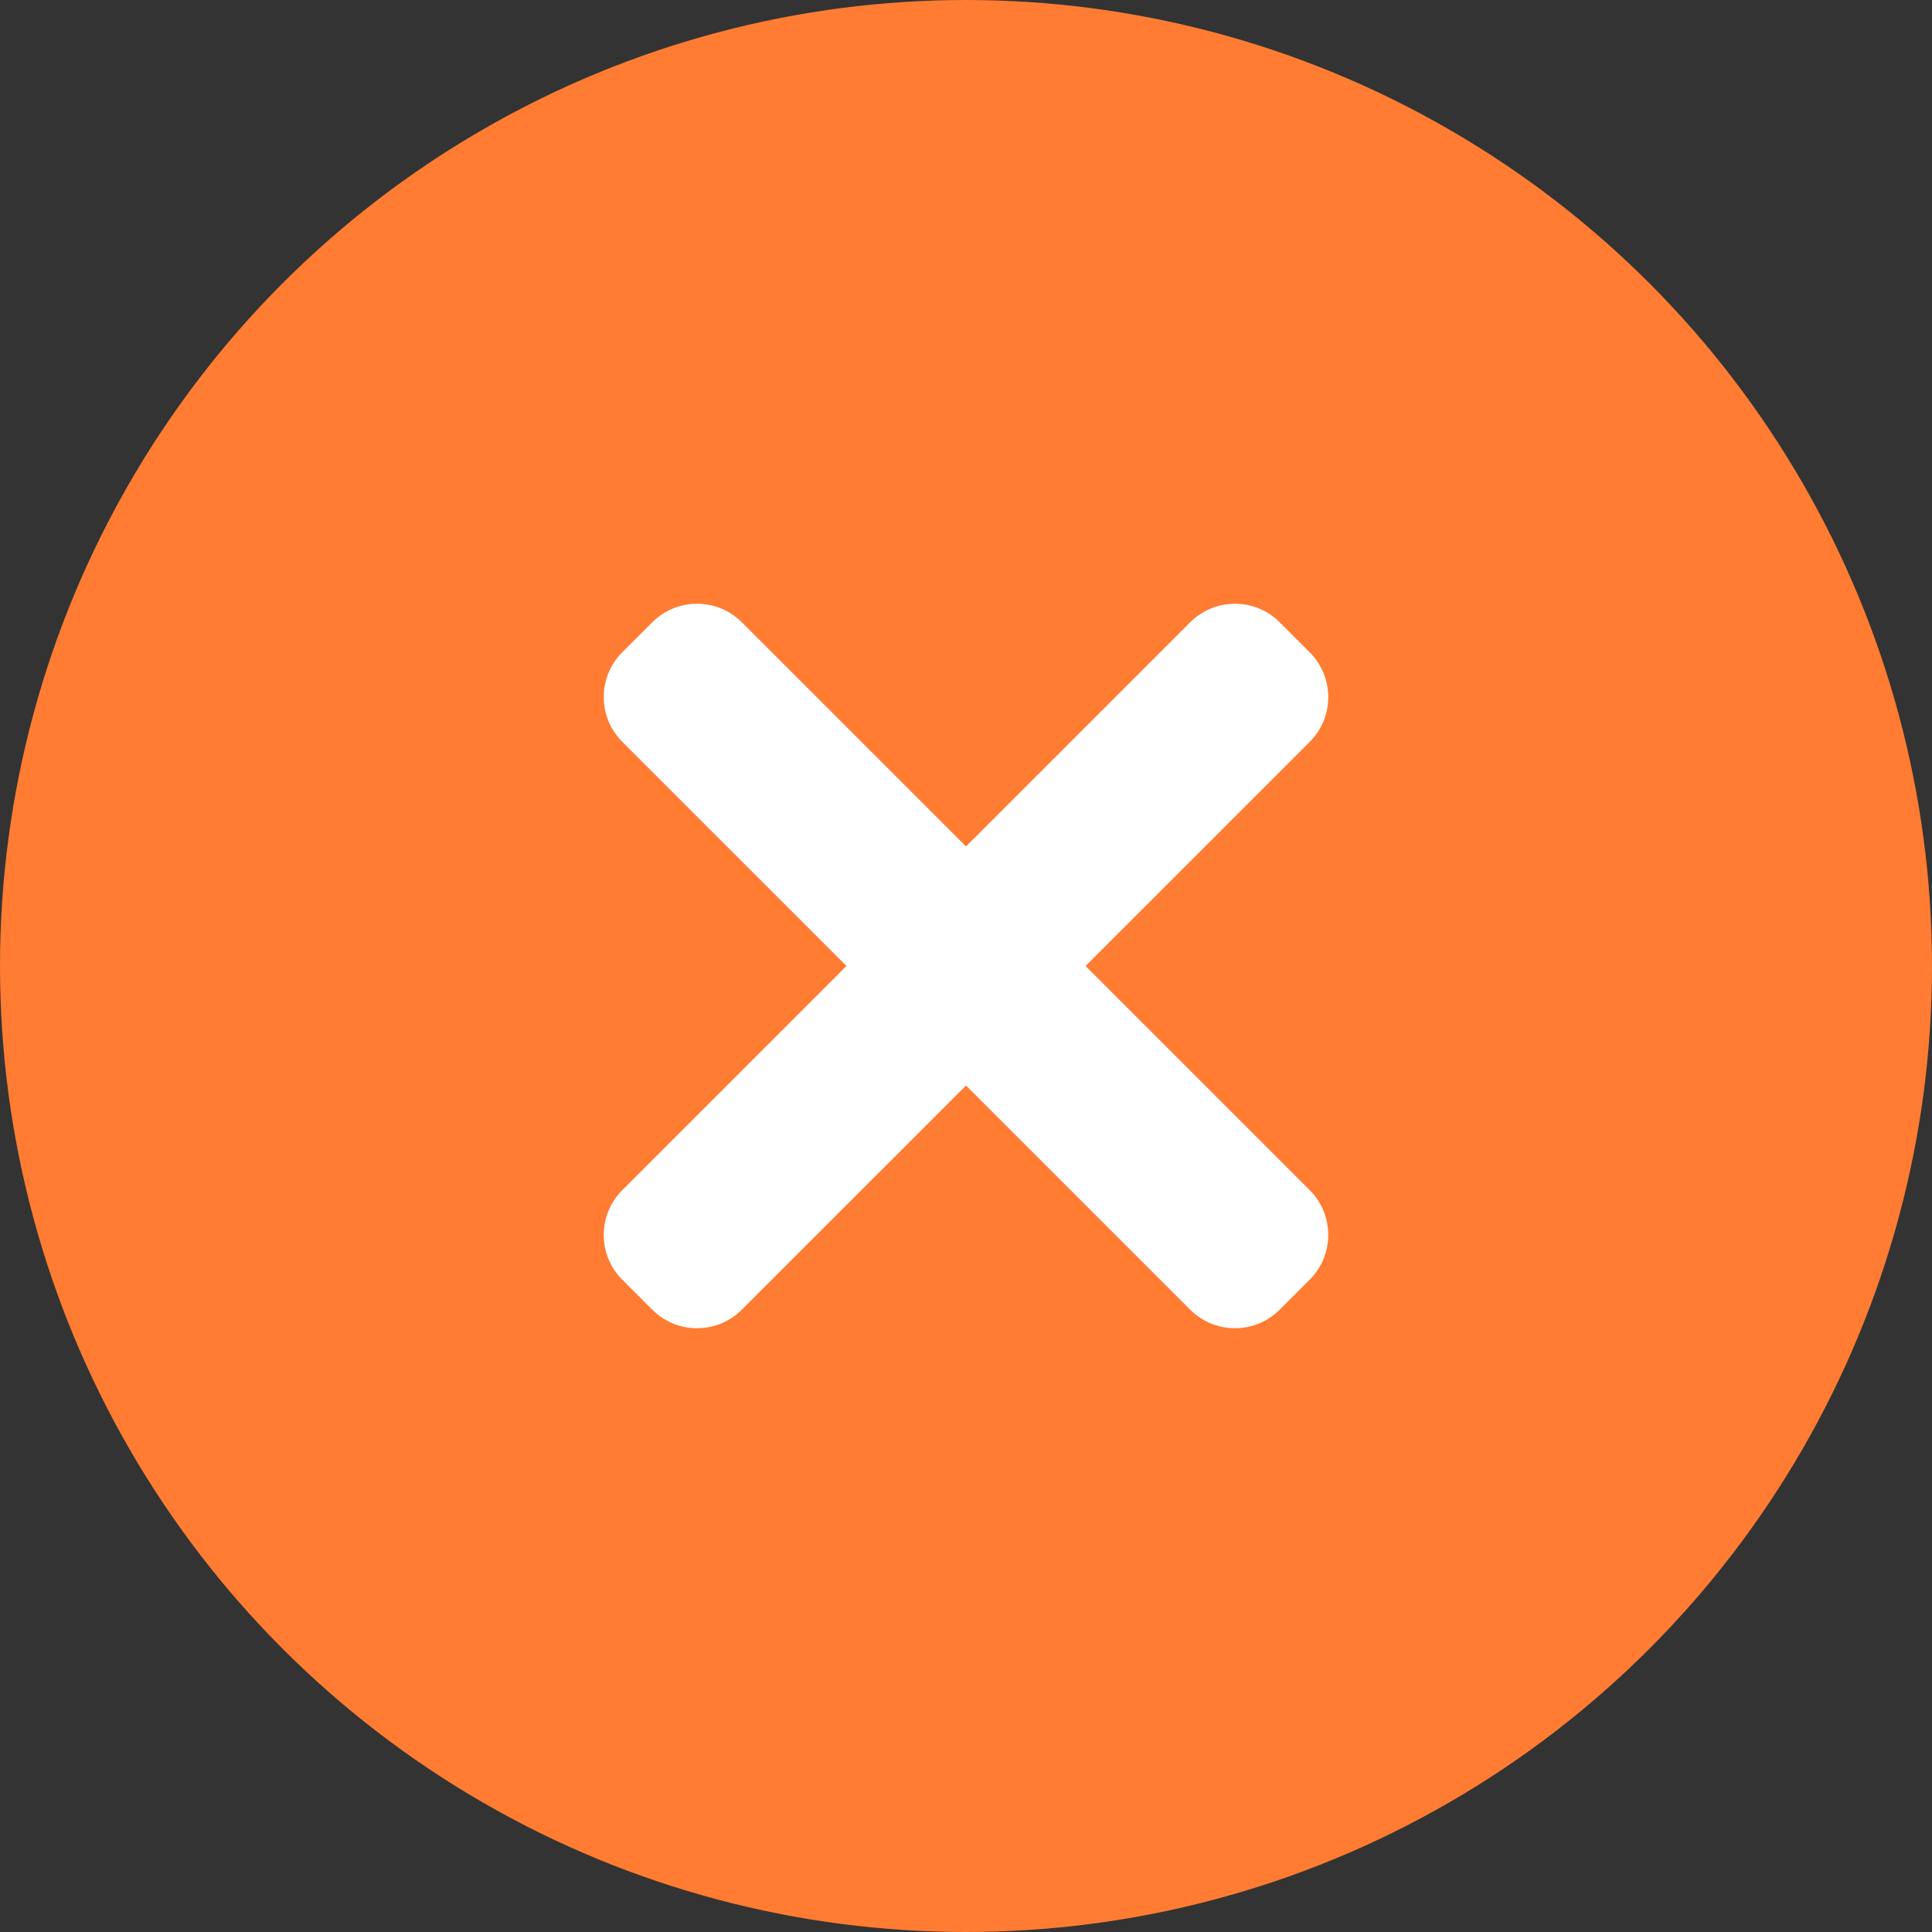<?xml version="1.0" encoding="UTF-8"?>
<svg xmlns="http://www.w3.org/2000/svg" width="64" height="64" viewBox="0 0 64 64" fill="none">
  <rect x="0" y="0" width="64" height="64" fill="#333333" stroke="none"/>
  <circle cx="32" cy="32" r="32" fill="#FF7C32"></circle>
  <path d="M43.385 39.424L24.576 20.615C23.756 19.795 22.425 19.795 21.607 20.615L20.615 21.605C19.795 22.425 19.795 23.756 20.615 24.575L39.424 43.383C40.245 44.204 41.575 44.204 42.394 43.383L43.383 42.394C44.205 41.575 44.205 40.244 43.385 39.424Z" fill="white"></path>
  <path d="M39.424 20.616L20.615 39.424C19.795 40.245 19.795 41.575 20.615 42.394L21.605 43.384C22.425 44.204 23.756 44.204 24.575 43.384L43.385 24.576C44.205 23.756 44.205 22.426 43.385 21.607L42.395 20.617C41.575 19.795 40.245 19.795 39.424 20.616Z" fill="white"></path>
</svg>
